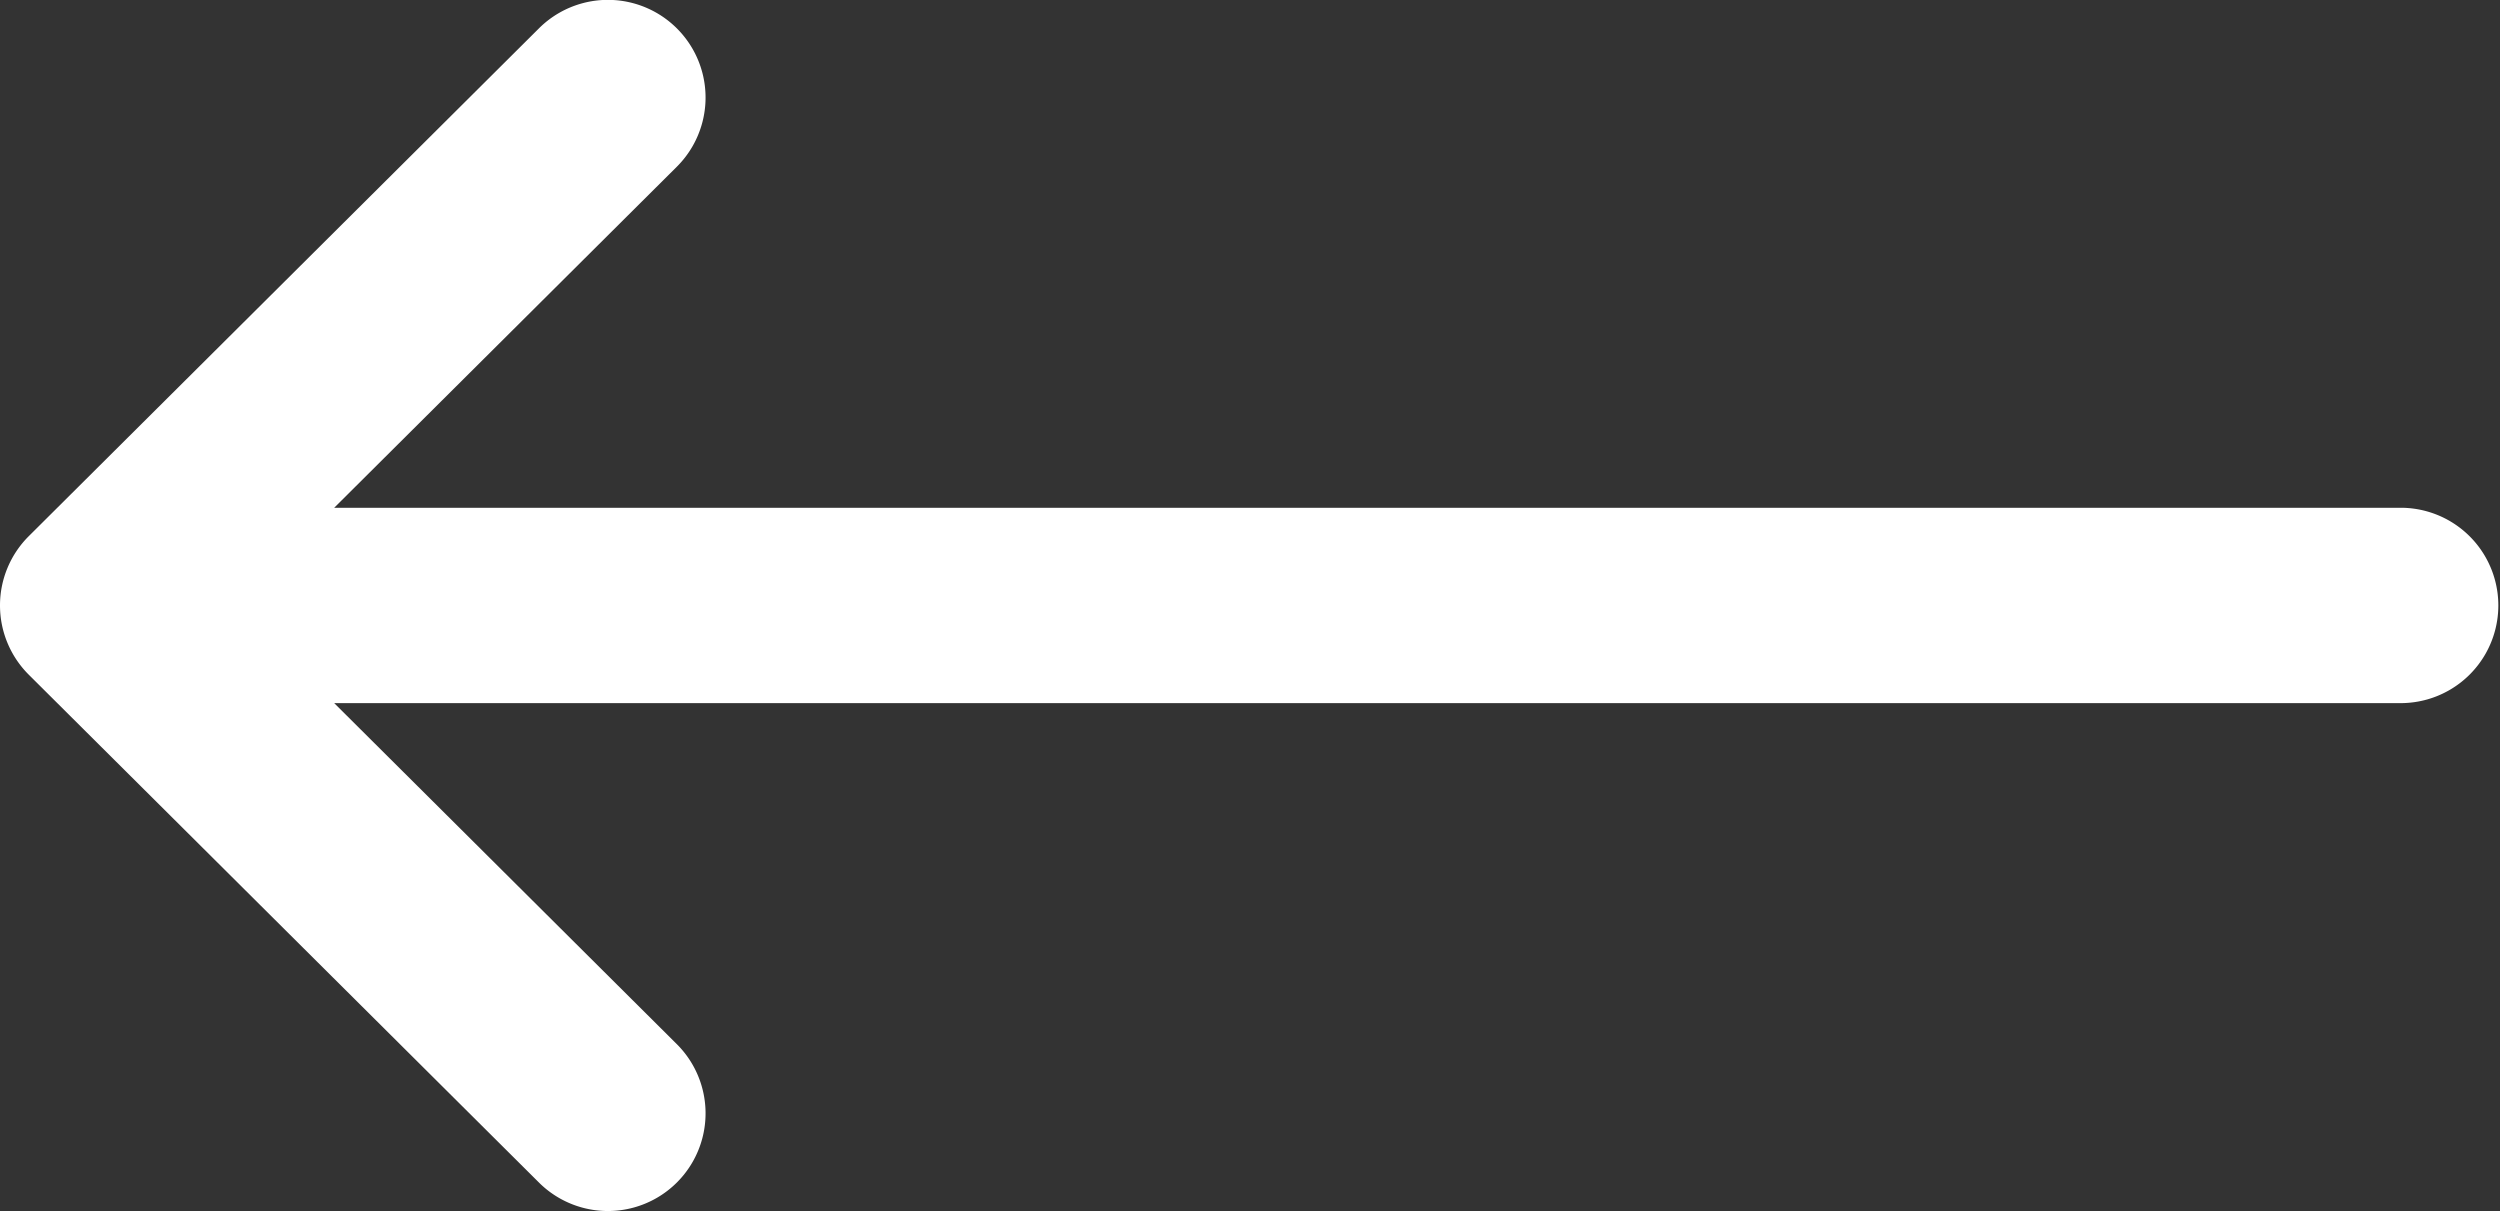 <svg xmlns="http://www.w3.org/2000/svg" width="512.031" height="248.031" viewBox="0 0 512.031 248.031">
  <rect x="0" y="0" width="512.031" height="248.031" fill="#333333" stroke="none"/>
<defs>
    <style>
      .cls-1 {
        fill: #fff;
        fill-rule: evenodd;
      }
    </style>
  </defs>
  <path class="cls-1" d="M493,104H69.414l70.169-69.842a20,20,0,0,0-28.22-28.36L6.853,109.821c-0.007.006-.012,0.013-0.018,0.019a20.025,20.025,0,0,0,0,28.321c0.007,0.006.012,0.013,0.018,0.019l104.51,104.028a20,20,0,0,0,28.22-28.36L69.414,144.006H493A20.006,20.006,0,0,0,493,104Z" transform="translate(-0.969)"/>
</svg>

